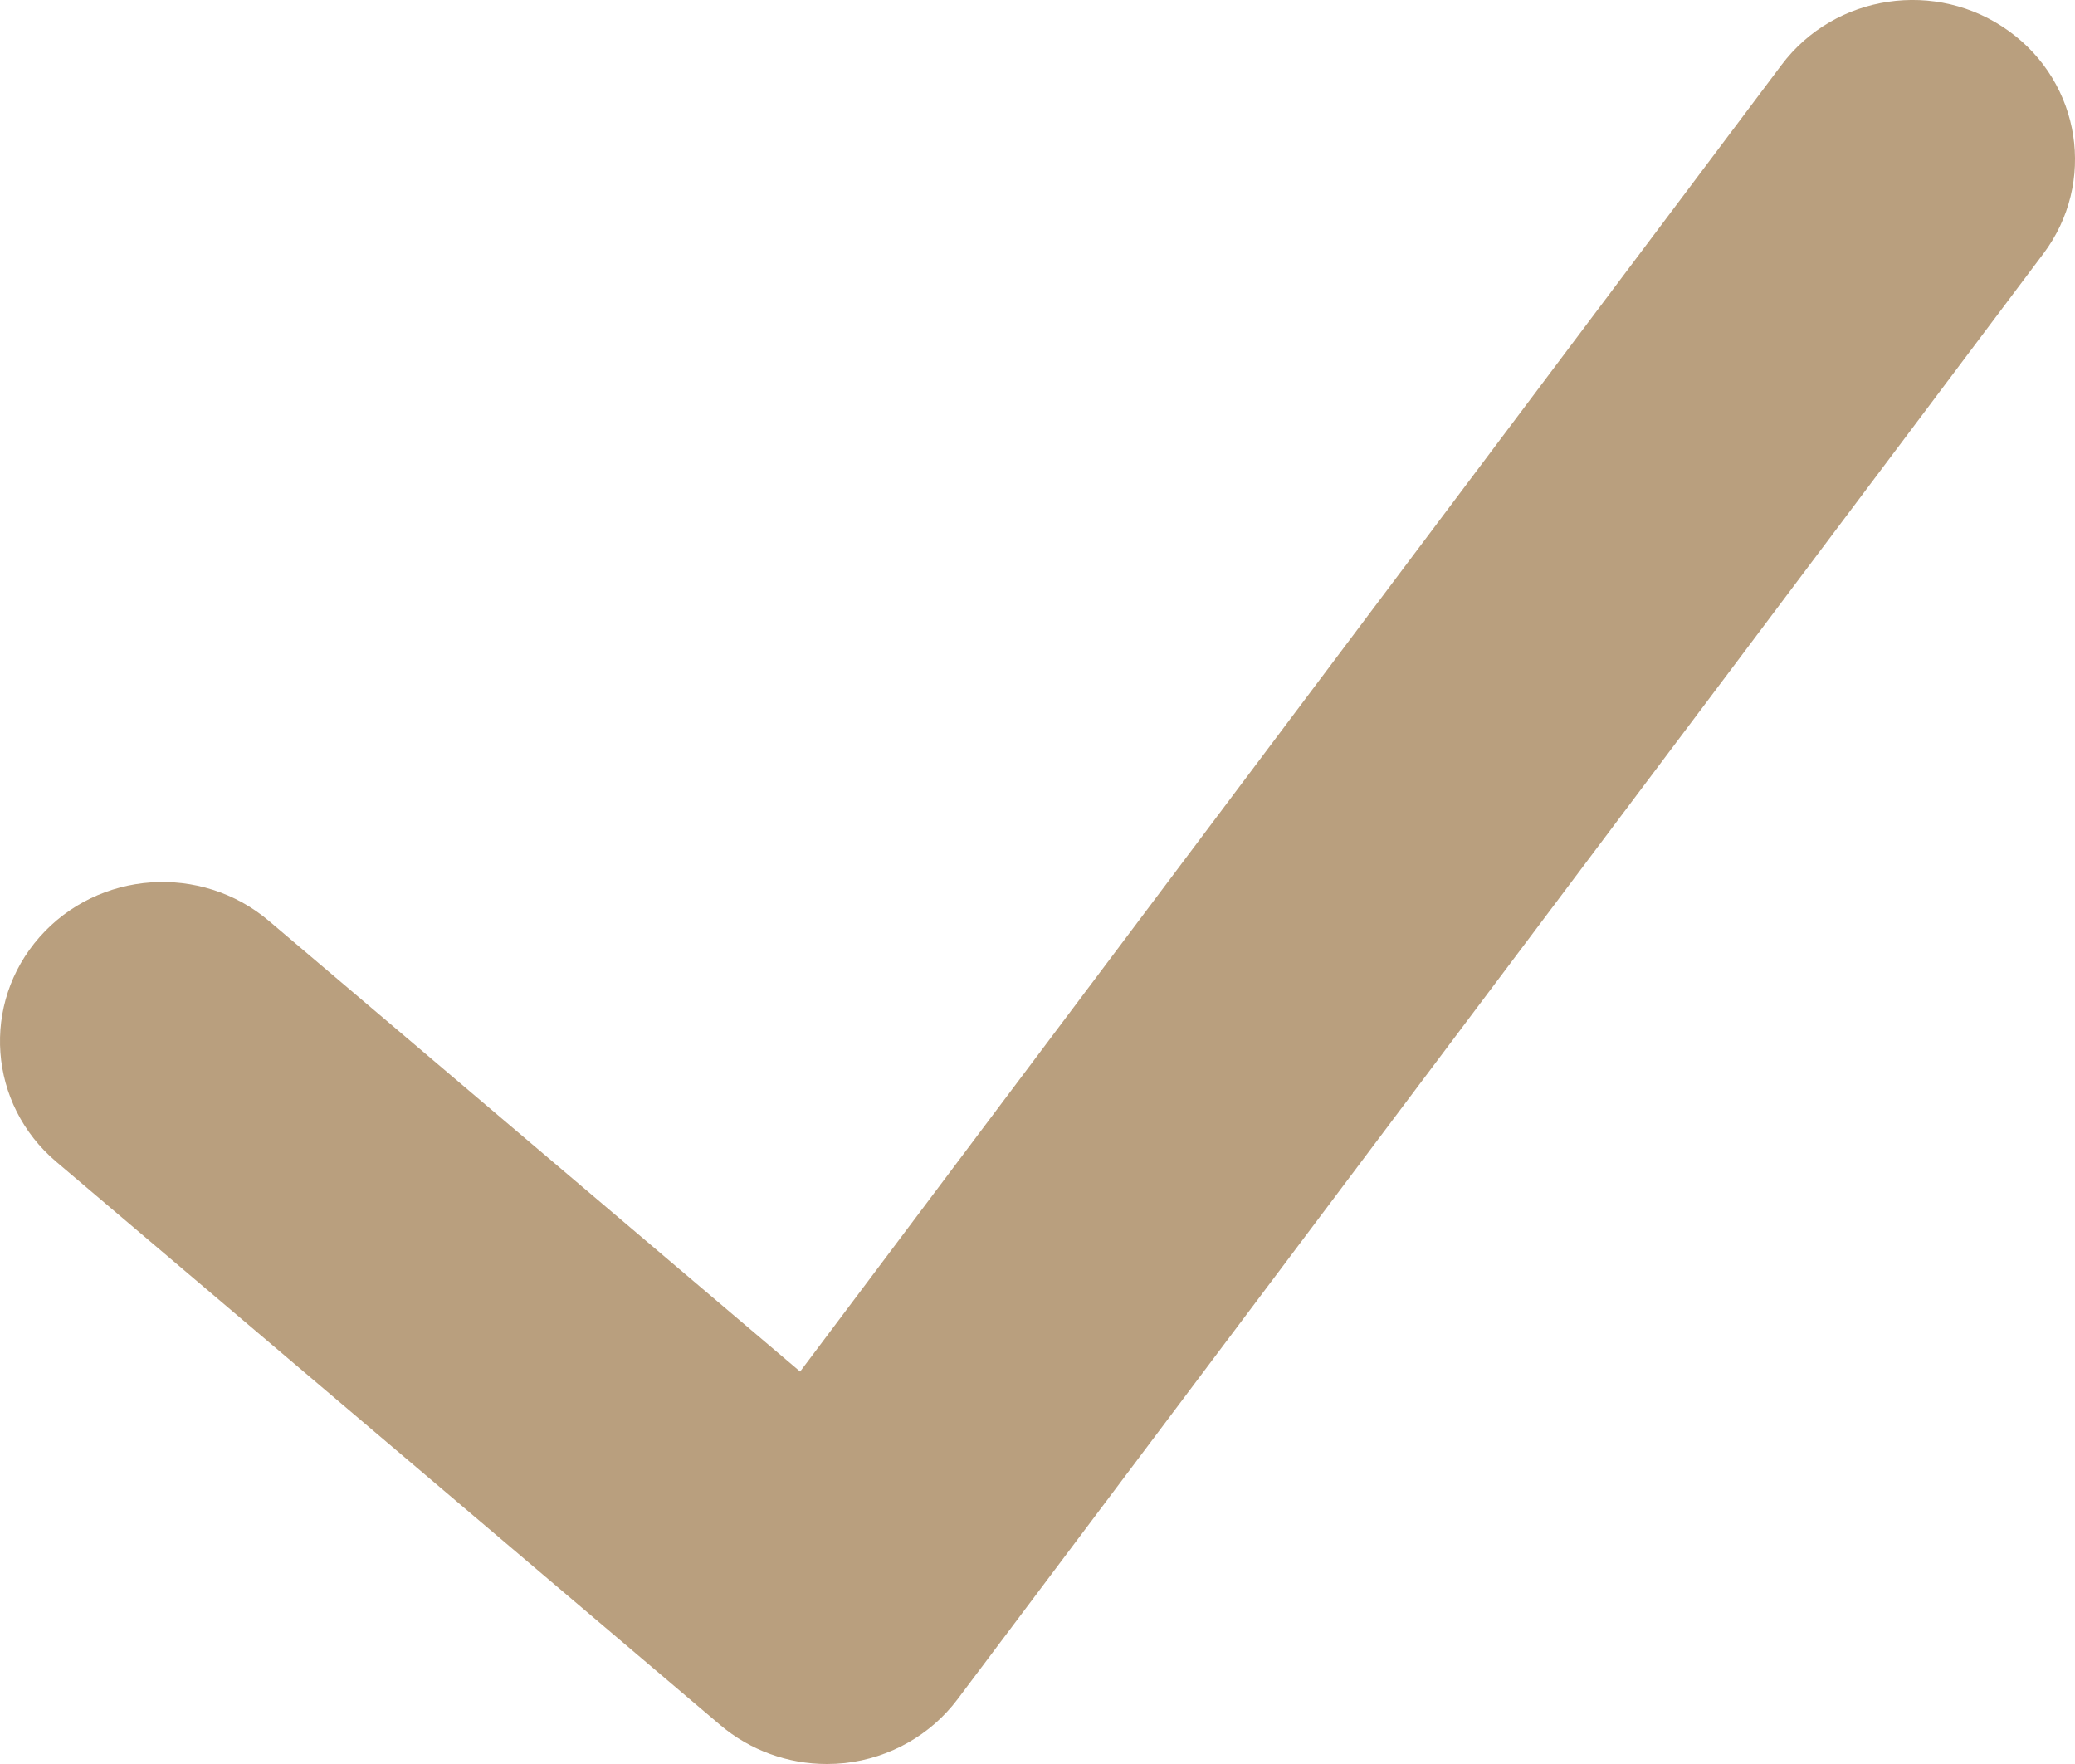 <svg width="20" height="17" viewBox="0 0 20 17" fill="none" xmlns="http://www.w3.org/2000/svg">
<path d="M7.969 17C7.594 17 7.23 16.868 6.944 16.626L0.541 11.195C-0.113 10.64 -0.184 9.671 0.382 9.03C0.948 8.389 1.937 8.32 2.591 8.874L7.712 13.218L17.172 0.625C17.685 -0.058 18.666 -0.204 19.362 0.299C20.059 0.801 20.208 1.762 19.695 2.445L9.23 16.375C8.971 16.72 8.577 16.943 8.143 16.991C8.085 16.997 8.027 17 7.969 17Z" fill="#B99F7E"/>
</svg>
